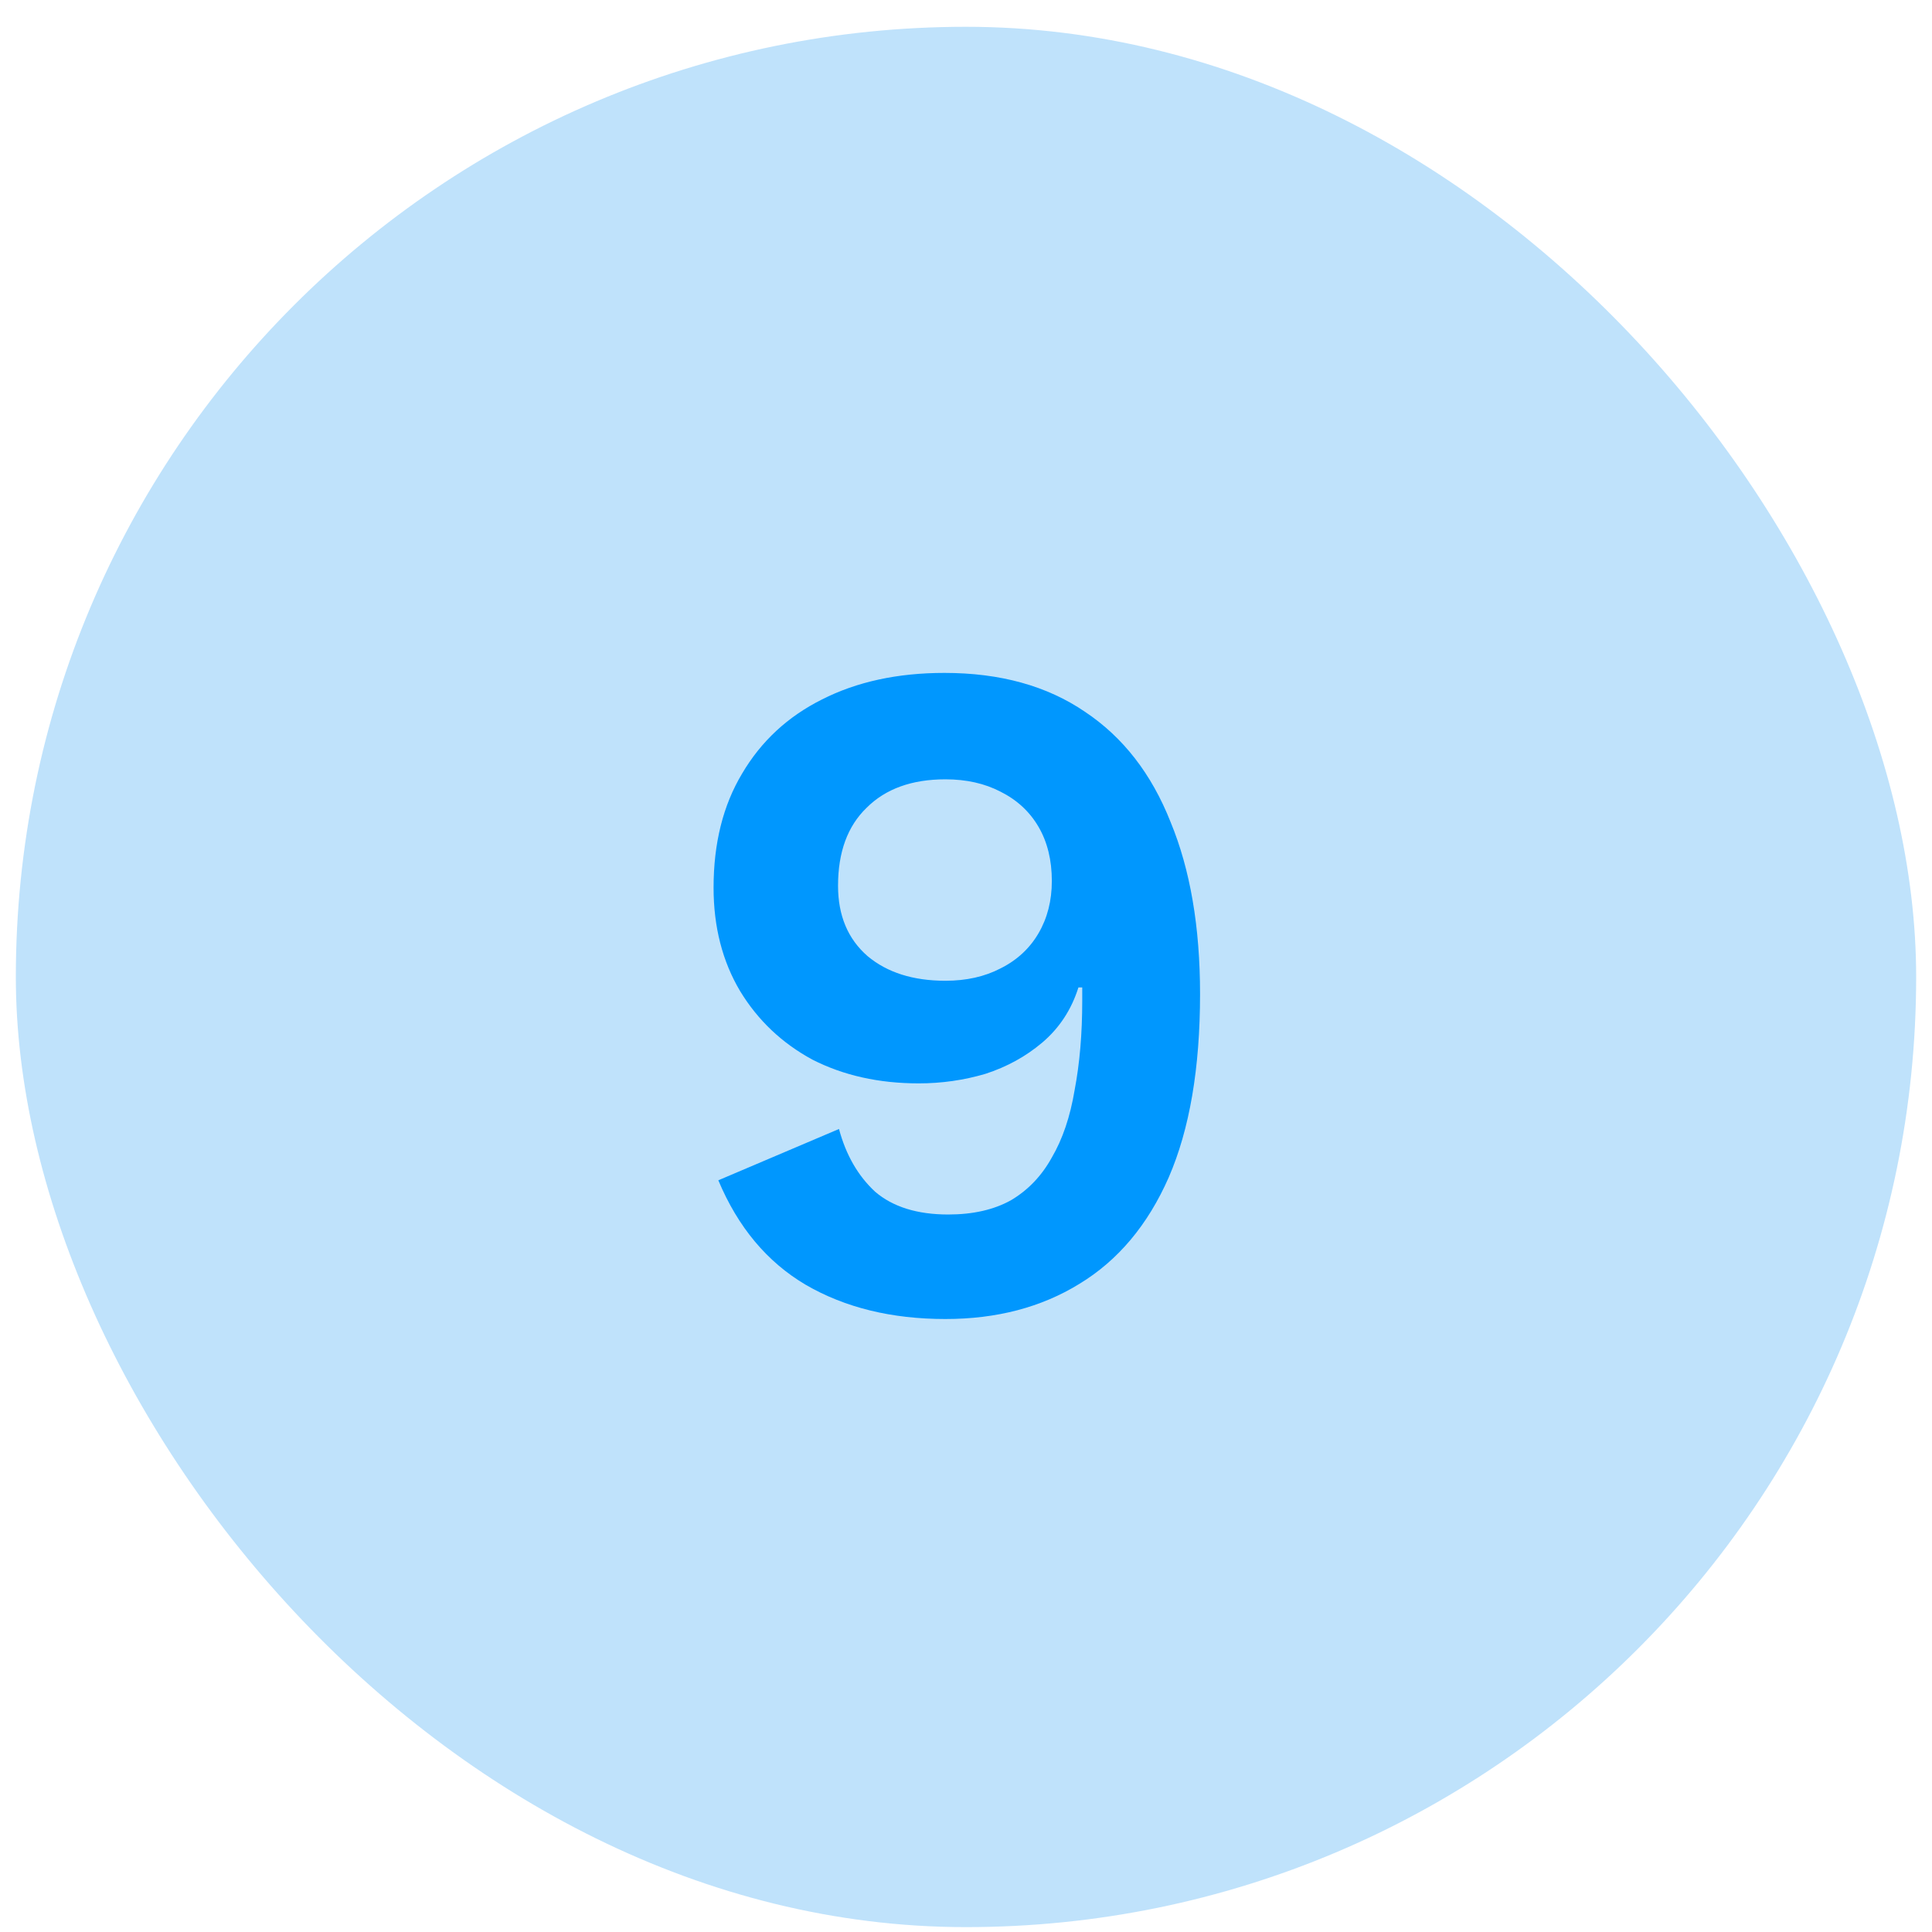 <?xml version="1.0" encoding="UTF-8"?>
<svg xmlns="http://www.w3.org/2000/svg" width="61" height="61" viewBox="0 0 61 61" fill="none">
  <rect x="0.5" y="0.846" width="60" height="60" rx="30" fill="#BFE2FB"></rect>
  <path d="M29.82 21.246C31.58 21.246 33.06 21.656 34.26 22.476C35.46 23.276 36.36 24.436 36.96 25.956C37.58 27.456 37.89 29.266 37.89 31.386C37.89 33.726 37.56 35.656 36.9 37.176C36.24 38.676 35.3 39.796 34.08 40.536C32.88 41.276 31.47 41.646 29.85 41.646C28.15 41.646 26.68 41.286 25.44 40.566C24.22 39.846 23.3 38.746 22.68 37.266L26.49 35.646C26.71 36.466 27.09 37.126 27.63 37.626C28.19 38.106 28.96 38.346 29.94 38.346C30.72 38.346 31.38 38.196 31.92 37.896C32.46 37.576 32.89 37.126 33.21 36.546C33.55 35.966 33.79 35.256 33.93 34.416C34.09 33.576 34.17 32.636 34.17 31.596C34.17 31.516 34.17 31.446 34.17 31.386C34.17 31.326 34.17 31.256 34.17 31.176H34.05C33.83 31.876 33.45 32.456 32.91 32.916C32.39 33.356 31.79 33.686 31.11 33.906C30.43 34.106 29.73 34.206 29.01 34.206C27.75 34.206 26.63 33.956 25.65 33.456C24.69 32.936 23.93 32.216 23.37 31.296C22.81 30.356 22.53 29.266 22.53 28.026C22.53 26.626 22.83 25.426 23.43 24.426C24.03 23.406 24.87 22.626 25.95 22.086C27.05 21.526 28.34 21.246 29.82 21.246ZM29.85 24.606C28.79 24.606 27.96 24.906 27.36 25.506C26.76 26.086 26.46 26.906 26.46 27.966C26.46 28.906 26.77 29.646 27.39 30.186C28.01 30.706 28.83 30.966 29.85 30.966C30.51 30.966 31.09 30.836 31.59 30.576C32.11 30.316 32.51 29.946 32.79 29.466C33.07 28.986 33.21 28.436 33.21 27.816C33.21 27.156 33.07 26.586 32.79 26.106C32.51 25.626 32.11 25.256 31.59 24.996C31.09 24.736 30.51 24.606 29.85 24.606Z" fill="#0097FE"></path>
</svg>
